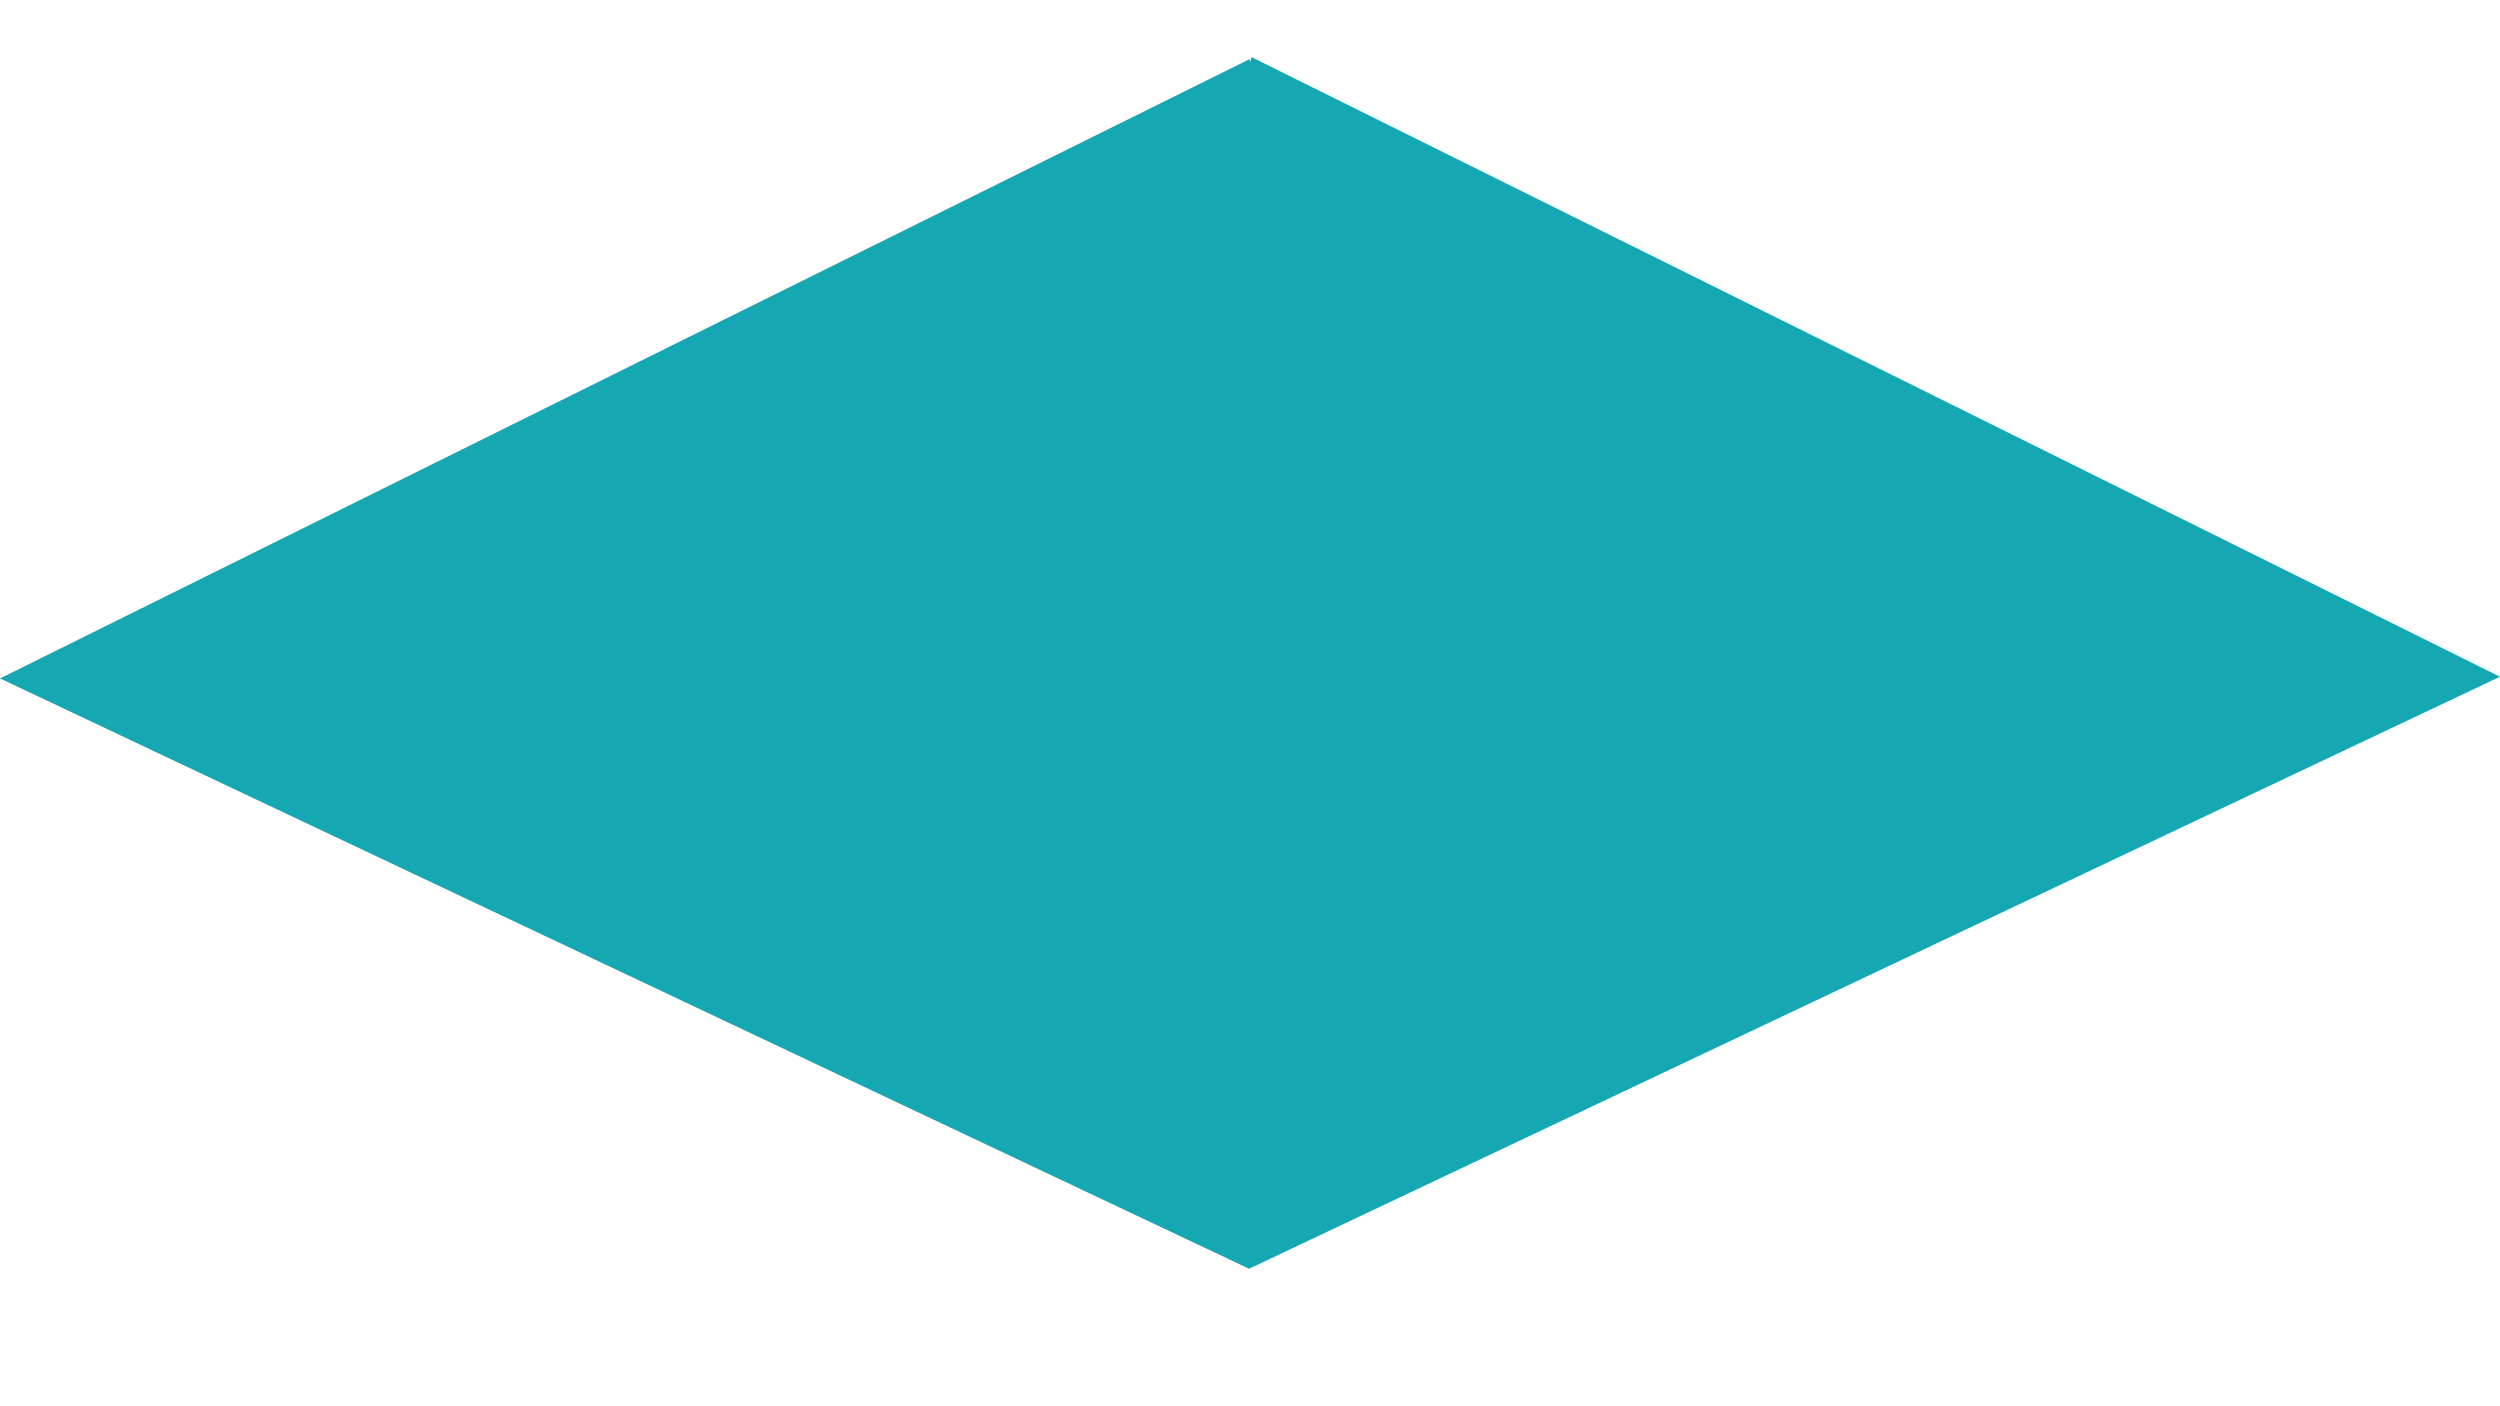 <svg width="16" height="9" viewBox="0 0 16 9" fill="none" xmlns="http://www.w3.org/2000/svg">
<path d="M8.006 0.392V0.369H8.017L16 4.331L7.994 8.12L0 4.342L7.994 0.38L8.006 0.392Z" fill="#16A8B2"/>
</svg>
